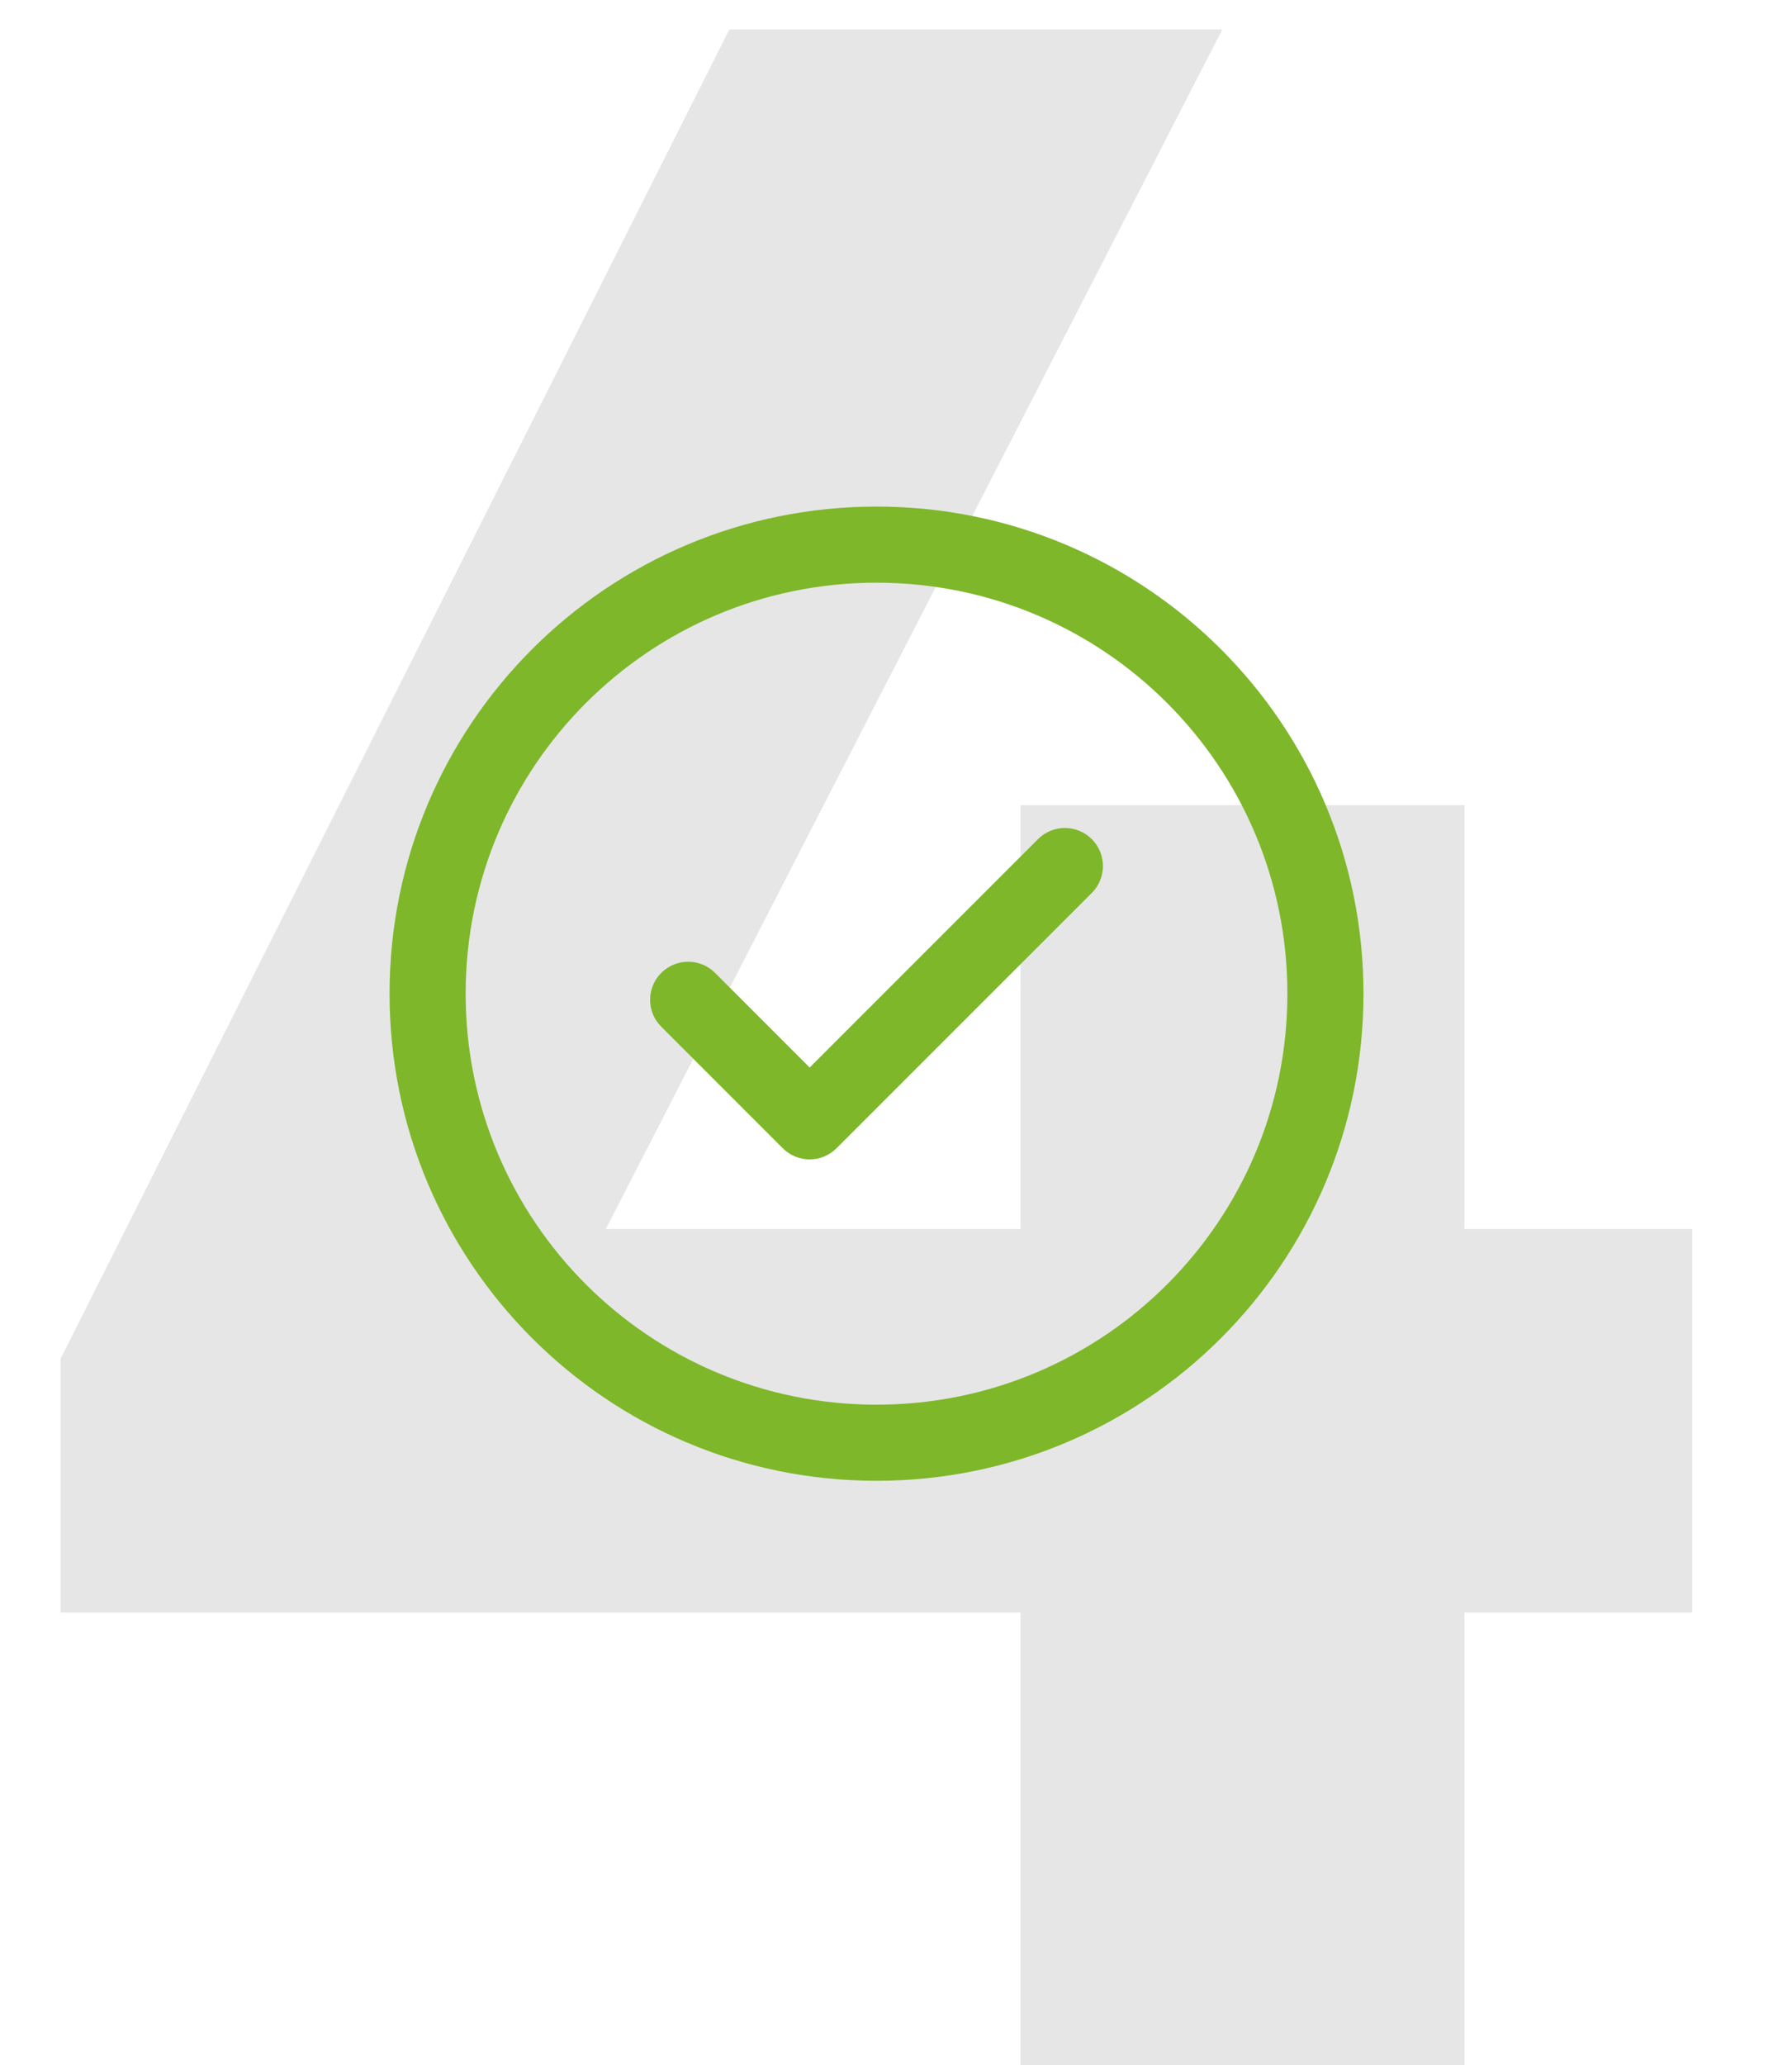 <svg xmlns="http://www.w3.org/2000/svg" width="46" height="53" viewBox="0 0 46 53" fill="none"><path d="M1.554 34.87L18.722 0.756H31.376L13.838 34.87H1.554ZM1.554 41.382V34.87L5.402 31.54H43.438V41.382H1.554ZM26.196 53V20.662H37.592V53H26.196Z" fill="#E6E6E6"></path><path d="M28.026 21.534C28.407 21.915 28.407 22.534 28.026 22.915L21.474 29.466C21.093 29.848 20.475 29.848 20.093 29.466L16.974 26.347C16.593 25.966 16.593 25.348 16.974 24.966C17.356 24.585 17.974 24.585 18.355 24.966L20.784 27.395L26.645 21.534C27.026 21.152 27.644 21.152 28.026 21.534ZM35 25.5C35 32.409 29.408 38 22.5 38C15.591 38 10 32.408 10 25.5C10 18.591 15.592 13 22.5 13C29.409 13 35 18.592 35 25.5ZM33.047 25.5C33.047 19.67 28.329 14.953 22.5 14.953C16.67 14.953 11.953 19.671 11.953 25.5C11.953 31.33 16.671 36.047 22.5 36.047C28.33 36.047 33.047 31.329 33.047 25.5Z" fill="#7EB72A"></path></svg>